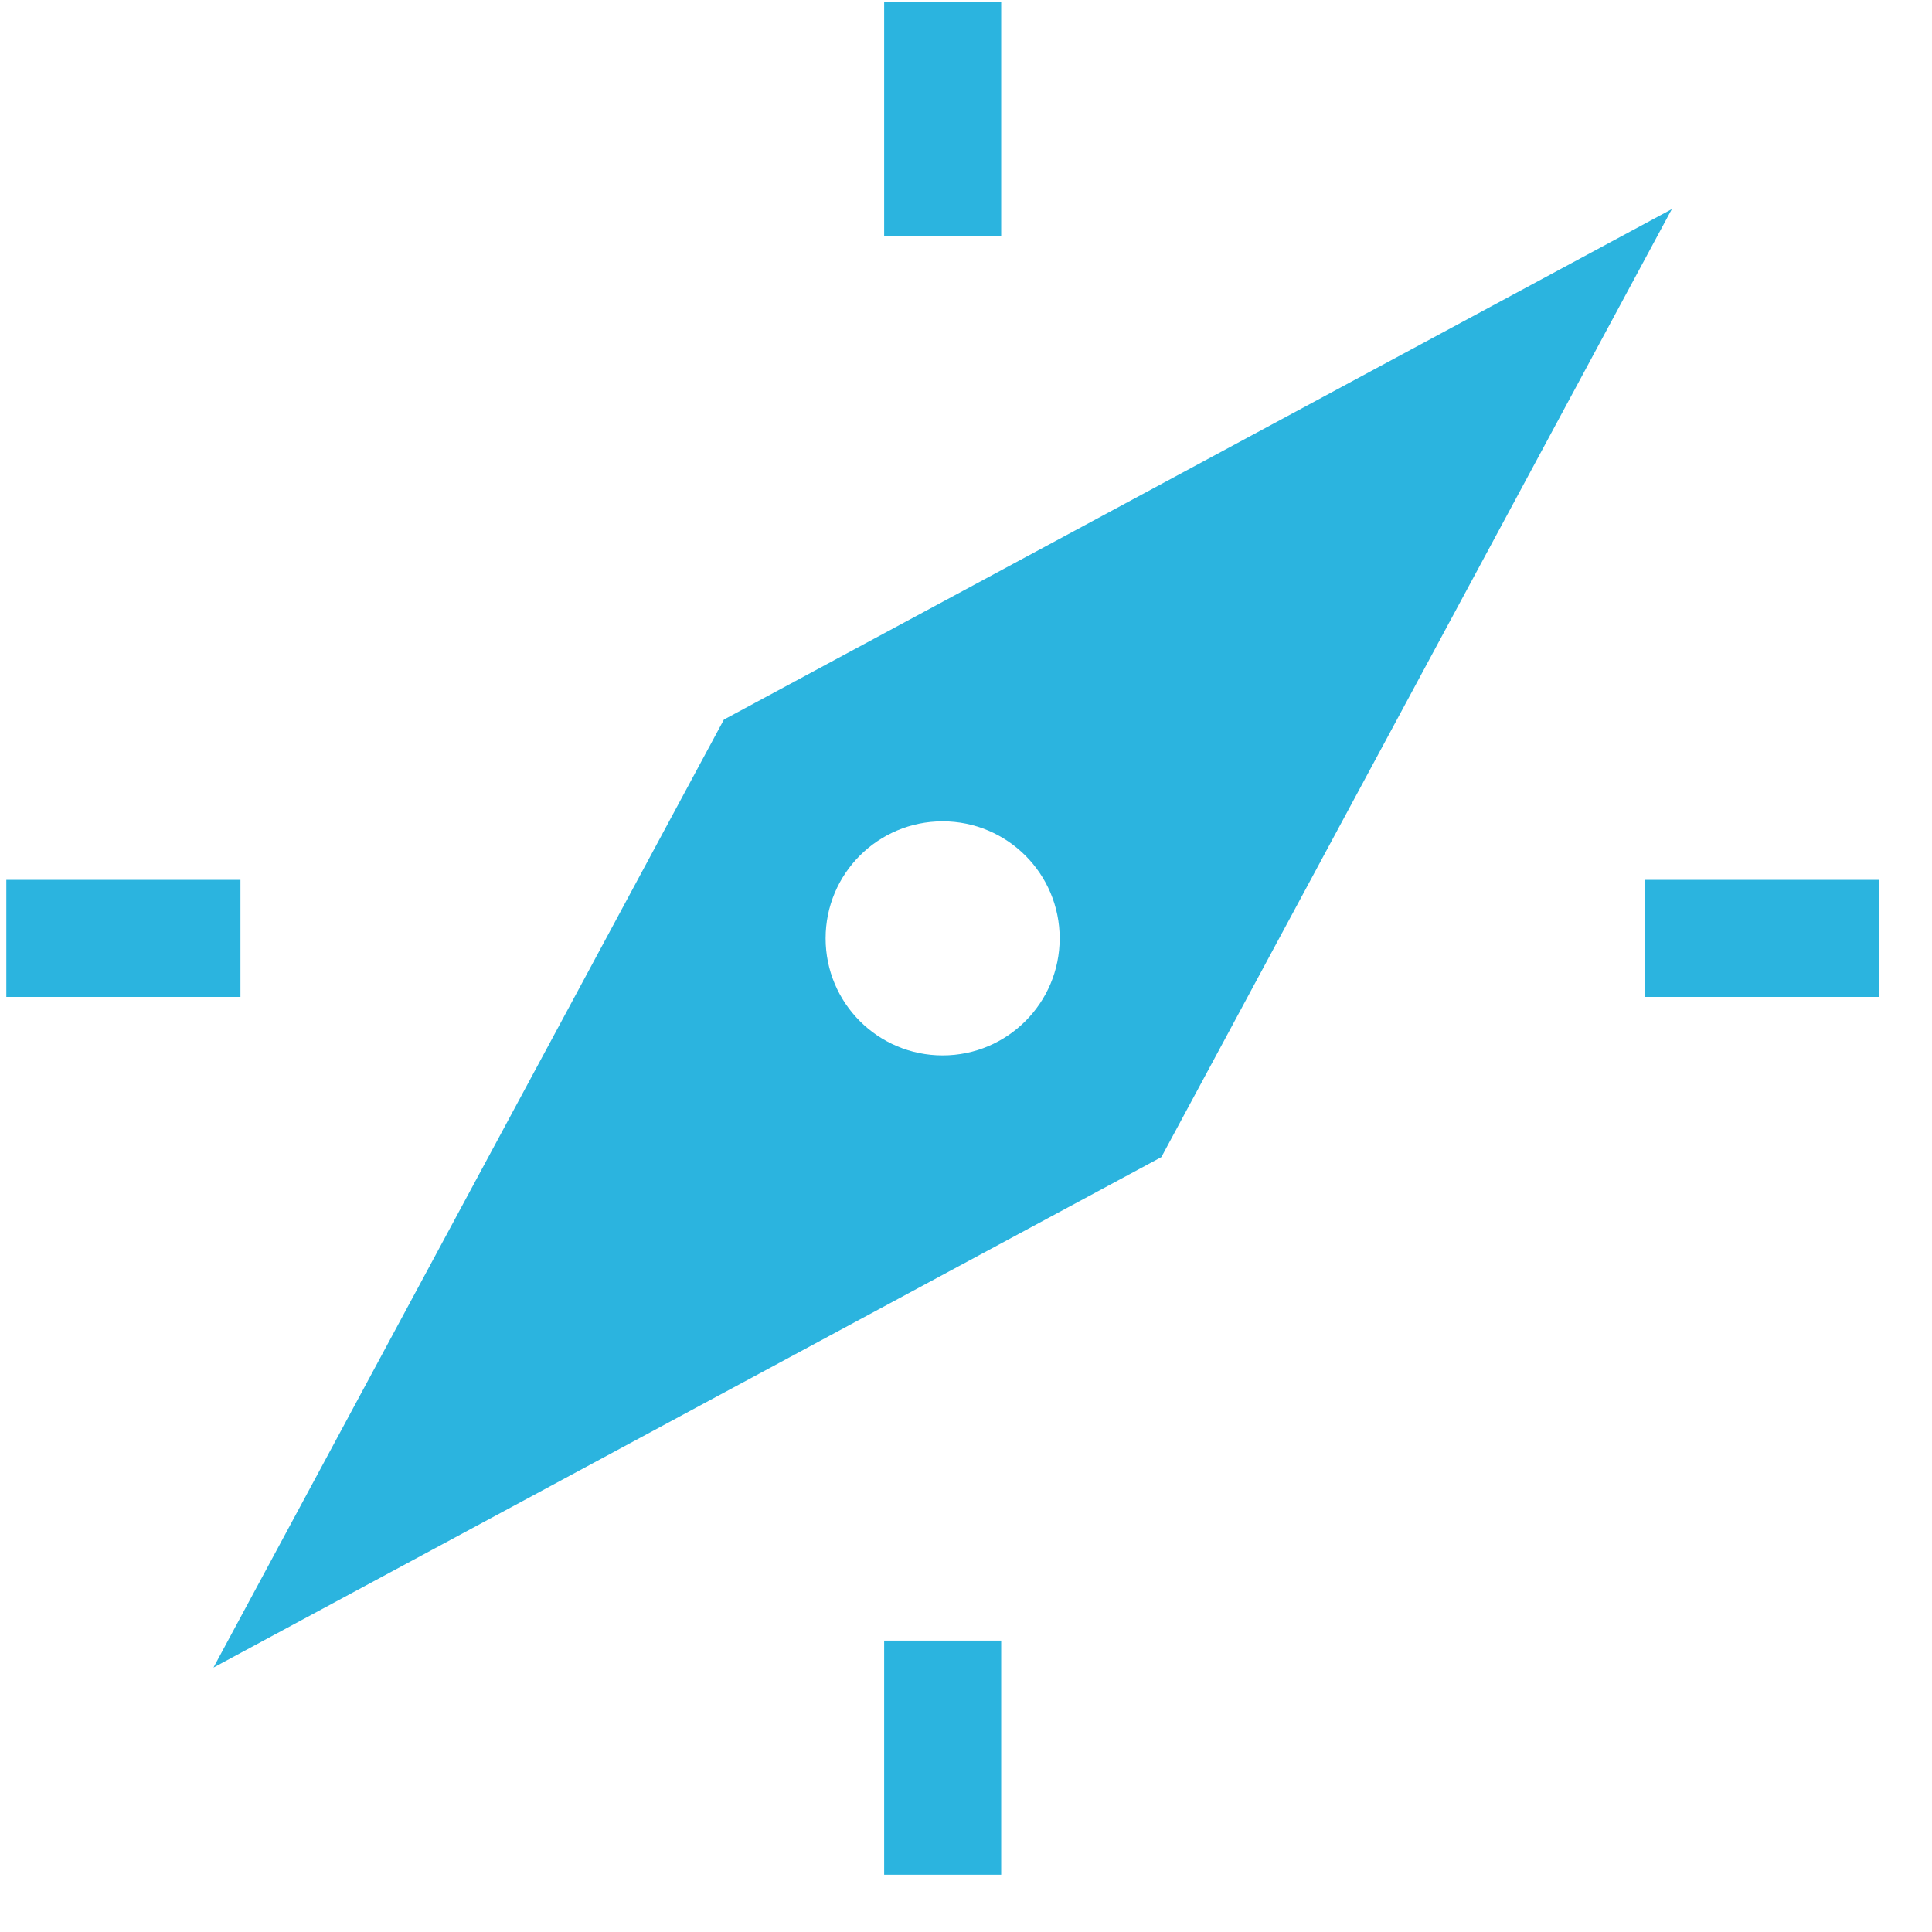 <svg width="33" height="33" viewBox="0 0 33 33" fill="none" xmlns="http://www.w3.org/2000/svg">
<g clip-path="url(#clip0)">
<path d="M17.101 0.035H15.102V4.033H17.101V0.035Z" fill="#2BB4DF"/>
<path d="M32.094 15.029H28.096V17.028H32.094V15.029Z" fill="#2BB4DF"/>
<path d="M17.101 28.023H15.102V32.022H17.101V28.023Z" fill="#2BB4DF"/>
<path d="M4.107 15.029H0.108V17.028H4.107V15.029Z" fill="#2BB4DF"/>
<path d="M12.365 12.291L3.646 28.483L19.837 19.764L28.556 3.572L12.365 12.291ZM16.101 18.027C14.996 18.027 14.102 17.132 14.102 16.028C14.102 14.923 14.996 14.029 16.101 14.029C17.205 14.029 18.1 14.923 18.1 16.028C18.1 17.132 17.205 18.027 16.101 18.027Z" fill="#2BB4DF"/>
</g>
<defs>
<clipPath id="clip0">
<rect width="31.986" height="31.986" fill="white" transform="translate(0.108 0.035)"/>
</clipPath>
</defs>
</svg>
